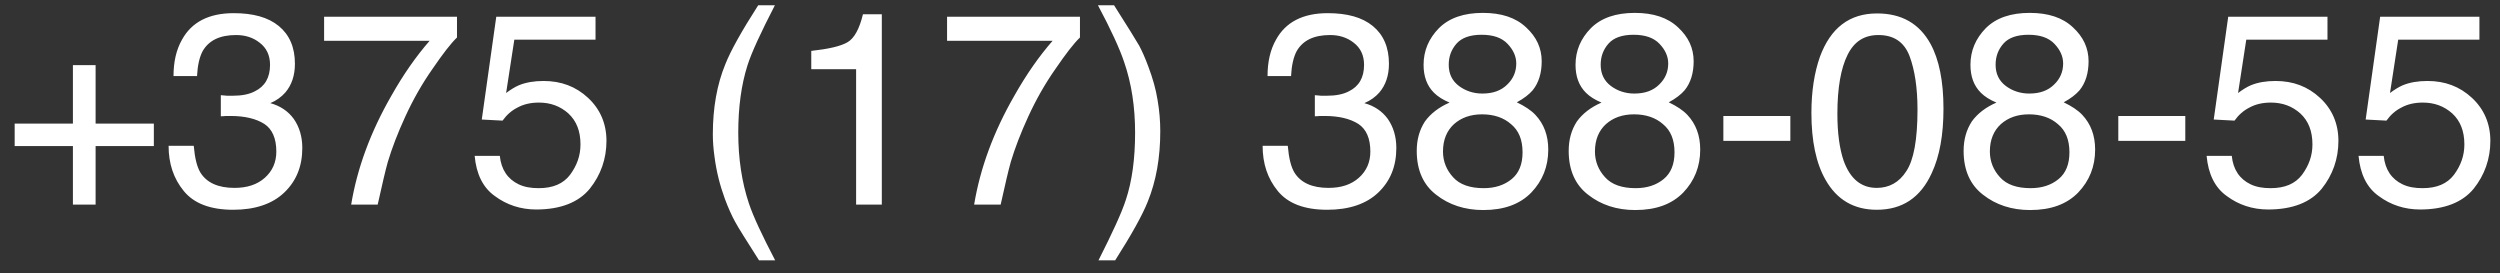 <?xml version="1.0" encoding="UTF-8"?> <svg xmlns="http://www.w3.org/2000/svg" width="128" height="14" viewBox="0 0 128 14" fill="none"><rect x="0" y="0" width="128" height="14" fill="#333333" stroke="none"/><path d="M3.733 6.33V3.334H4.895V6.33H7.877V7.478H4.895V10.474H3.733V7.478H0.751V6.33H3.733ZM9.416 9.788C8.884 9.144 8.632 8.374 8.632 7.464H9.92C9.976 8.108 10.088 8.556 10.27 8.85C10.592 9.354 11.166 9.62 12.006 9.62C12.65 9.62 13.168 9.452 13.56 9.102C13.952 8.752 14.148 8.304 14.148 7.758C14.148 7.086 13.938 6.61 13.532 6.344C13.112 6.078 12.538 5.938 11.81 5.938H11.558C11.474 5.952 11.39 5.952 11.306 5.952V4.874C11.432 4.888 11.53 4.888 11.628 4.902H11.908C12.37 4.902 12.748 4.832 13.042 4.678C13.56 4.426 13.826 3.978 13.826 3.32C13.826 2.83 13.644 2.452 13.294 2.186C12.958 1.92 12.552 1.794 12.09 1.794C11.264 1.794 10.704 2.06 10.382 2.606C10.214 2.914 10.116 3.348 10.088 3.894H8.884C8.884 3.166 9.024 2.55 9.318 2.032C9.808 1.136 10.69 0.674 11.964 0.674C12.958 0.674 13.728 0.884 14.274 1.332C14.82 1.78 15.1 2.424 15.1 3.264C15.1 3.866 14.932 4.356 14.61 4.734C14.414 4.958 14.148 5.154 13.84 5.28C14.344 5.42 14.75 5.686 15.044 6.092C15.324 6.498 15.478 6.988 15.478 7.576C15.478 8.514 15.17 9.27 14.554 9.858C13.938 10.446 13.056 10.74 11.936 10.74C10.774 10.74 9.934 10.418 9.416 9.788ZM23.398 1.92C23.076 2.228 22.67 2.76 22.152 3.516C21.62 4.272 21.158 5.084 20.752 5.966C20.36 6.82 20.066 7.59 19.856 8.29C19.73 8.738 19.562 9.466 19.338 10.474H17.98C18.288 8.612 18.974 6.75 20.038 4.902C20.654 3.81 21.312 2.872 21.998 2.088H16.594V0.856H23.398V1.92ZM25.591 7.982C25.661 8.682 25.997 9.172 26.557 9.438C26.851 9.578 27.187 9.634 27.579 9.634C28.307 9.634 28.839 9.41 29.189 8.948C29.539 8.472 29.721 7.968 29.721 7.394C29.721 6.708 29.511 6.19 29.105 5.812C28.685 5.434 28.181 5.252 27.593 5.252C27.173 5.252 26.809 5.336 26.501 5.504C26.193 5.658 25.941 5.882 25.731 6.176L24.667 6.12L25.409 0.856H30.491V2.032H26.333L25.913 4.762C26.137 4.594 26.361 4.454 26.557 4.37C26.921 4.216 27.355 4.146 27.831 4.146C28.727 4.146 29.483 4.426 30.113 5.014C30.729 5.588 31.051 6.33 31.051 7.212C31.051 8.136 30.757 8.962 30.197 9.662C29.623 10.362 28.699 10.726 27.453 10.726C26.655 10.726 25.941 10.488 25.339 10.04C24.723 9.606 24.387 8.906 24.303 7.982H25.591ZM39.675 0.268C38.961 1.654 38.485 2.676 38.275 3.334C37.953 4.342 37.799 5.49 37.799 6.792C37.799 8.122 37.981 9.326 38.345 10.418C38.569 11.09 39.031 12.07 39.689 13.33H38.863C38.205 12.294 37.785 11.636 37.631 11.342C37.477 11.062 37.295 10.67 37.113 10.18C36.861 9.494 36.679 8.78 36.581 8.01C36.525 7.618 36.497 7.24 36.497 6.876C36.497 5.532 36.707 4.328 37.141 3.278C37.407 2.606 37.967 1.598 38.821 0.268H39.675ZM41.537 2.606C42.419 2.508 43.049 2.368 43.399 2.158C43.735 1.962 44.001 1.486 44.183 0.73H45.149V10.474H43.833V3.544H41.537V2.606ZM55.294 1.92C54.972 2.228 54.566 2.76 54.048 3.516C53.516 4.272 53.054 5.084 52.648 5.966C52.256 6.82 51.962 7.59 51.752 8.29C51.626 8.738 51.458 9.466 51.234 10.474H49.876C50.184 8.612 50.87 6.75 51.934 4.902C52.55 3.81 53.208 2.872 53.894 2.088H48.49V0.856H55.294V1.92ZM56.242 13.33C56.956 11.916 57.431 10.894 57.642 10.236C57.964 9.27 58.117 8.122 58.117 6.792C58.117 5.476 57.935 4.272 57.557 3.18C57.334 2.508 56.886 1.528 56.214 0.268H57.039C57.754 1.388 58.173 2.074 58.328 2.34C58.468 2.606 58.636 2.97 58.803 3.432C59.014 3.992 59.181 4.566 59.266 5.112C59.364 5.672 59.406 6.204 59.406 6.722C59.406 8.066 59.196 9.27 58.761 10.334C58.495 11.006 57.935 12.014 57.096 13.33H56.242ZM65.43 9.788C64.898 9.144 64.646 8.374 64.646 7.464H65.934C65.99 8.108 66.102 8.556 66.284 8.85C66.606 9.354 67.18 9.62 68.02 9.62C68.664 9.62 69.182 9.452 69.574 9.102C69.966 8.752 70.162 8.304 70.162 7.758C70.162 7.086 69.952 6.61 69.546 6.344C69.126 6.078 68.552 5.938 67.824 5.938H67.572C67.488 5.952 67.404 5.952 67.32 5.952V4.874C67.446 4.888 67.544 4.888 67.642 4.902H67.922C68.384 4.902 68.762 4.832 69.056 4.678C69.574 4.426 69.84 3.978 69.84 3.32C69.84 2.83 69.658 2.452 69.308 2.186C68.972 1.92 68.566 1.794 68.104 1.794C67.278 1.794 66.718 2.06 66.396 2.606C66.228 2.914 66.13 3.348 66.102 3.894H64.898C64.898 3.166 65.038 2.55 65.332 2.032C65.822 1.136 66.704 0.674 67.978 0.674C68.972 0.674 69.742 0.884 70.288 1.332C70.834 1.78 71.114 2.424 71.114 3.264C71.114 3.866 70.946 4.356 70.624 4.734C70.428 4.958 70.162 5.154 69.854 5.28C70.358 5.42 70.764 5.686 71.058 6.092C71.338 6.498 71.492 6.988 71.492 7.576C71.492 8.514 71.184 9.27 70.568 9.858C69.952 10.446 69.07 10.74 67.95 10.74C66.788 10.74 65.948 10.418 65.43 9.788ZM73.419 4.748C73.055 4.384 72.887 3.908 72.887 3.32C72.887 2.592 73.153 1.976 73.671 1.444C74.203 0.912 74.959 0.66 75.925 0.66C76.863 0.66 77.605 0.898 78.137 1.402C78.669 1.892 78.935 2.466 78.935 3.138C78.935 3.74 78.781 4.244 78.473 4.622C78.291 4.832 78.025 5.042 77.661 5.238C78.067 5.434 78.389 5.644 78.613 5.882C79.047 6.344 79.271 6.932 79.271 7.66C79.271 8.528 78.977 9.256 78.403 9.858C77.815 10.46 77.003 10.754 75.939 10.754C75.001 10.754 74.189 10.488 73.531 9.97C72.873 9.466 72.537 8.71 72.537 7.73C72.537 7.142 72.677 6.652 72.957 6.218C73.251 5.812 73.671 5.49 74.217 5.252C73.881 5.112 73.615 4.944 73.419 4.748ZM77.171 4.328C77.479 4.034 77.633 3.67 77.633 3.25C77.633 2.886 77.479 2.55 77.185 2.242C76.891 1.934 76.457 1.78 75.855 1.78C75.267 1.78 74.833 1.934 74.567 2.242C74.301 2.55 74.175 2.9 74.175 3.32C74.175 3.768 74.343 4.132 74.693 4.398C75.029 4.65 75.435 4.79 75.897 4.79C76.443 4.79 76.863 4.636 77.171 4.328ZM77.395 9.172C77.773 8.864 77.955 8.402 77.955 7.8C77.955 7.156 77.759 6.68 77.367 6.358C76.989 6.022 76.485 5.854 75.883 5.854C75.295 5.854 74.819 6.022 74.441 6.358C74.077 6.694 73.881 7.156 73.881 7.758C73.881 8.262 74.063 8.71 74.399 9.074C74.735 9.452 75.267 9.634 75.967 9.634C76.541 9.634 77.017 9.48 77.395 9.172ZM81.199 4.748C80.835 4.384 80.667 3.908 80.667 3.32C80.667 2.592 80.933 1.976 81.451 1.444C81.983 0.912 82.739 0.66 83.705 0.66C84.643 0.66 85.385 0.898 85.917 1.402C86.449 1.892 86.715 2.466 86.715 3.138C86.715 3.74 86.561 4.244 86.253 4.622C86.071 4.832 85.805 5.042 85.441 5.238C85.847 5.434 86.169 5.644 86.393 5.882C86.827 6.344 87.051 6.932 87.051 7.66C87.051 8.528 86.757 9.256 86.183 9.858C85.595 10.46 84.783 10.754 83.719 10.754C82.781 10.754 81.969 10.488 81.311 9.97C80.653 9.466 80.317 8.71 80.317 7.73C80.317 7.142 80.457 6.652 80.737 6.218C81.031 5.812 81.451 5.49 81.997 5.252C81.661 5.112 81.395 4.944 81.199 4.748ZM84.951 4.328C85.259 4.034 85.413 3.67 85.413 3.25C85.413 2.886 85.259 2.55 84.965 2.242C84.671 1.934 84.237 1.78 83.635 1.78C83.047 1.78 82.613 1.934 82.347 2.242C82.081 2.55 81.955 2.9 81.955 3.32C81.955 3.768 82.123 4.132 82.473 4.398C82.809 4.65 83.215 4.79 83.677 4.79C84.223 4.79 84.643 4.636 84.951 4.328ZM85.175 9.172C85.553 8.864 85.735 8.402 85.735 7.8C85.735 7.156 85.539 6.68 85.147 6.358C84.769 6.022 84.265 5.854 83.663 5.854C83.075 5.854 82.599 6.022 82.221 6.358C81.857 6.694 81.661 7.156 81.661 7.758C81.661 8.262 81.843 8.71 82.179 9.074C82.515 9.452 83.047 9.634 83.747 9.634C84.321 9.634 84.797 9.48 85.175 9.172ZM91.666 7.212H88.236V5.938H91.666V7.212ZM98.848 2.256C99.282 3.054 99.506 4.16 99.506 5.56C99.506 6.904 99.31 7.996 98.904 8.864C98.33 10.124 97.392 10.74 96.09 10.74C94.914 10.74 94.046 10.222 93.472 9.214C92.982 8.36 92.744 7.212 92.744 5.784C92.744 4.664 92.898 3.712 93.178 2.914C93.724 1.43 94.69 0.688 96.104 0.688C97.364 0.688 98.274 1.206 98.848 2.256ZM97.602 8.766C97.98 8.206 98.176 7.156 98.176 5.616C98.176 4.496 98.036 3.586 97.77 2.872C97.49 2.144 96.958 1.794 96.174 1.794C95.446 1.794 94.928 2.13 94.592 2.816C94.256 3.488 94.074 4.496 94.074 5.826C94.074 6.82 94.186 7.618 94.396 8.234C94.732 9.158 95.292 9.62 96.09 9.62C96.72 9.62 97.238 9.34 97.602 8.766ZM101.419 4.748C101.055 4.384 100.887 3.908 100.887 3.32C100.887 2.592 101.153 1.976 101.671 1.444C102.203 0.912 102.959 0.66 103.925 0.66C104.863 0.66 105.605 0.898 106.137 1.402C106.669 1.892 106.935 2.466 106.935 3.138C106.935 3.74 106.781 4.244 106.473 4.622C106.291 4.832 106.025 5.042 105.661 5.238C106.067 5.434 106.389 5.644 106.613 5.882C107.047 6.344 107.271 6.932 107.271 7.66C107.271 8.528 106.977 9.256 106.403 9.858C105.815 10.46 105.003 10.754 103.939 10.754C103.001 10.754 102.189 10.488 101.531 9.97C100.873 9.466 100.537 8.71 100.537 7.73C100.537 7.142 100.677 6.652 100.957 6.218C101.251 5.812 101.671 5.49 102.217 5.252C101.881 5.112 101.615 4.944 101.419 4.748ZM105.171 4.328C105.479 4.034 105.633 3.67 105.633 3.25C105.633 2.886 105.479 2.55 105.185 2.242C104.891 1.934 104.457 1.78 103.855 1.78C103.267 1.78 102.833 1.934 102.567 2.242C102.301 2.55 102.175 2.9 102.175 3.32C102.175 3.768 102.343 4.132 102.693 4.398C103.029 4.65 103.435 4.79 103.897 4.79C104.443 4.79 104.863 4.636 105.171 4.328ZM105.395 9.172C105.773 8.864 105.955 8.402 105.955 7.8C105.955 7.156 105.759 6.68 105.367 6.358C104.989 6.022 104.485 5.854 103.883 5.854C103.295 5.854 102.819 6.022 102.441 6.358C102.077 6.694 101.881 7.156 101.881 7.758C101.881 8.262 102.063 8.71 102.399 9.074C102.735 9.452 103.267 9.634 103.967 9.634C104.541 9.634 105.017 9.48 105.395 9.172ZM111.887 7.212H108.457V5.938H111.887V7.212ZM114.267 7.982C114.337 8.682 114.673 9.172 115.233 9.438C115.527 9.578 115.863 9.634 116.255 9.634C116.983 9.634 117.515 9.41 117.865 8.948C118.215 8.472 118.397 7.968 118.397 7.394C118.397 6.708 118.187 6.19 117.781 5.812C117.361 5.434 116.857 5.252 116.269 5.252C115.849 5.252 115.485 5.336 115.177 5.504C114.869 5.658 114.617 5.882 114.407 6.176L113.343 6.12L114.085 0.856H119.167V2.032H115.009L114.589 4.762C114.813 4.594 115.037 4.454 115.233 4.37C115.597 4.216 116.031 4.146 116.507 4.146C117.403 4.146 118.159 4.426 118.789 5.014C119.405 5.588 119.727 6.33 119.727 7.212C119.727 8.136 119.433 8.962 118.873 9.662C118.299 10.362 117.375 10.726 116.129 10.726C115.331 10.726 114.617 10.488 114.015 10.04C113.399 9.606 113.063 8.906 112.979 7.982H114.267ZM122.046 7.982C122.116 8.682 122.452 9.172 123.012 9.438C123.306 9.578 123.642 9.634 124.034 9.634C124.762 9.634 125.294 9.41 125.644 8.948C125.994 8.472 126.176 7.968 126.176 7.394C126.176 6.708 125.966 6.19 125.56 5.812C125.14 5.434 124.636 5.252 124.048 5.252C123.628 5.252 123.264 5.336 122.956 5.504C122.648 5.658 122.396 5.882 122.186 6.176L121.122 6.12L121.864 0.856H126.946V2.032H122.788L122.368 4.762C122.592 4.594 122.816 4.454 123.012 4.37C123.376 4.216 123.81 4.146 124.286 4.146C125.182 4.146 125.938 4.426 126.568 5.014C127.184 5.588 127.506 6.33 127.506 7.212C127.506 8.136 127.212 8.962 126.652 9.662C126.078 10.362 125.154 10.726 123.908 10.726C123.11 10.726 122.396 10.488 121.794 10.04C121.178 9.606 120.842 8.906 120.758 7.982H122.046Z" fill="white"></path></svg> 